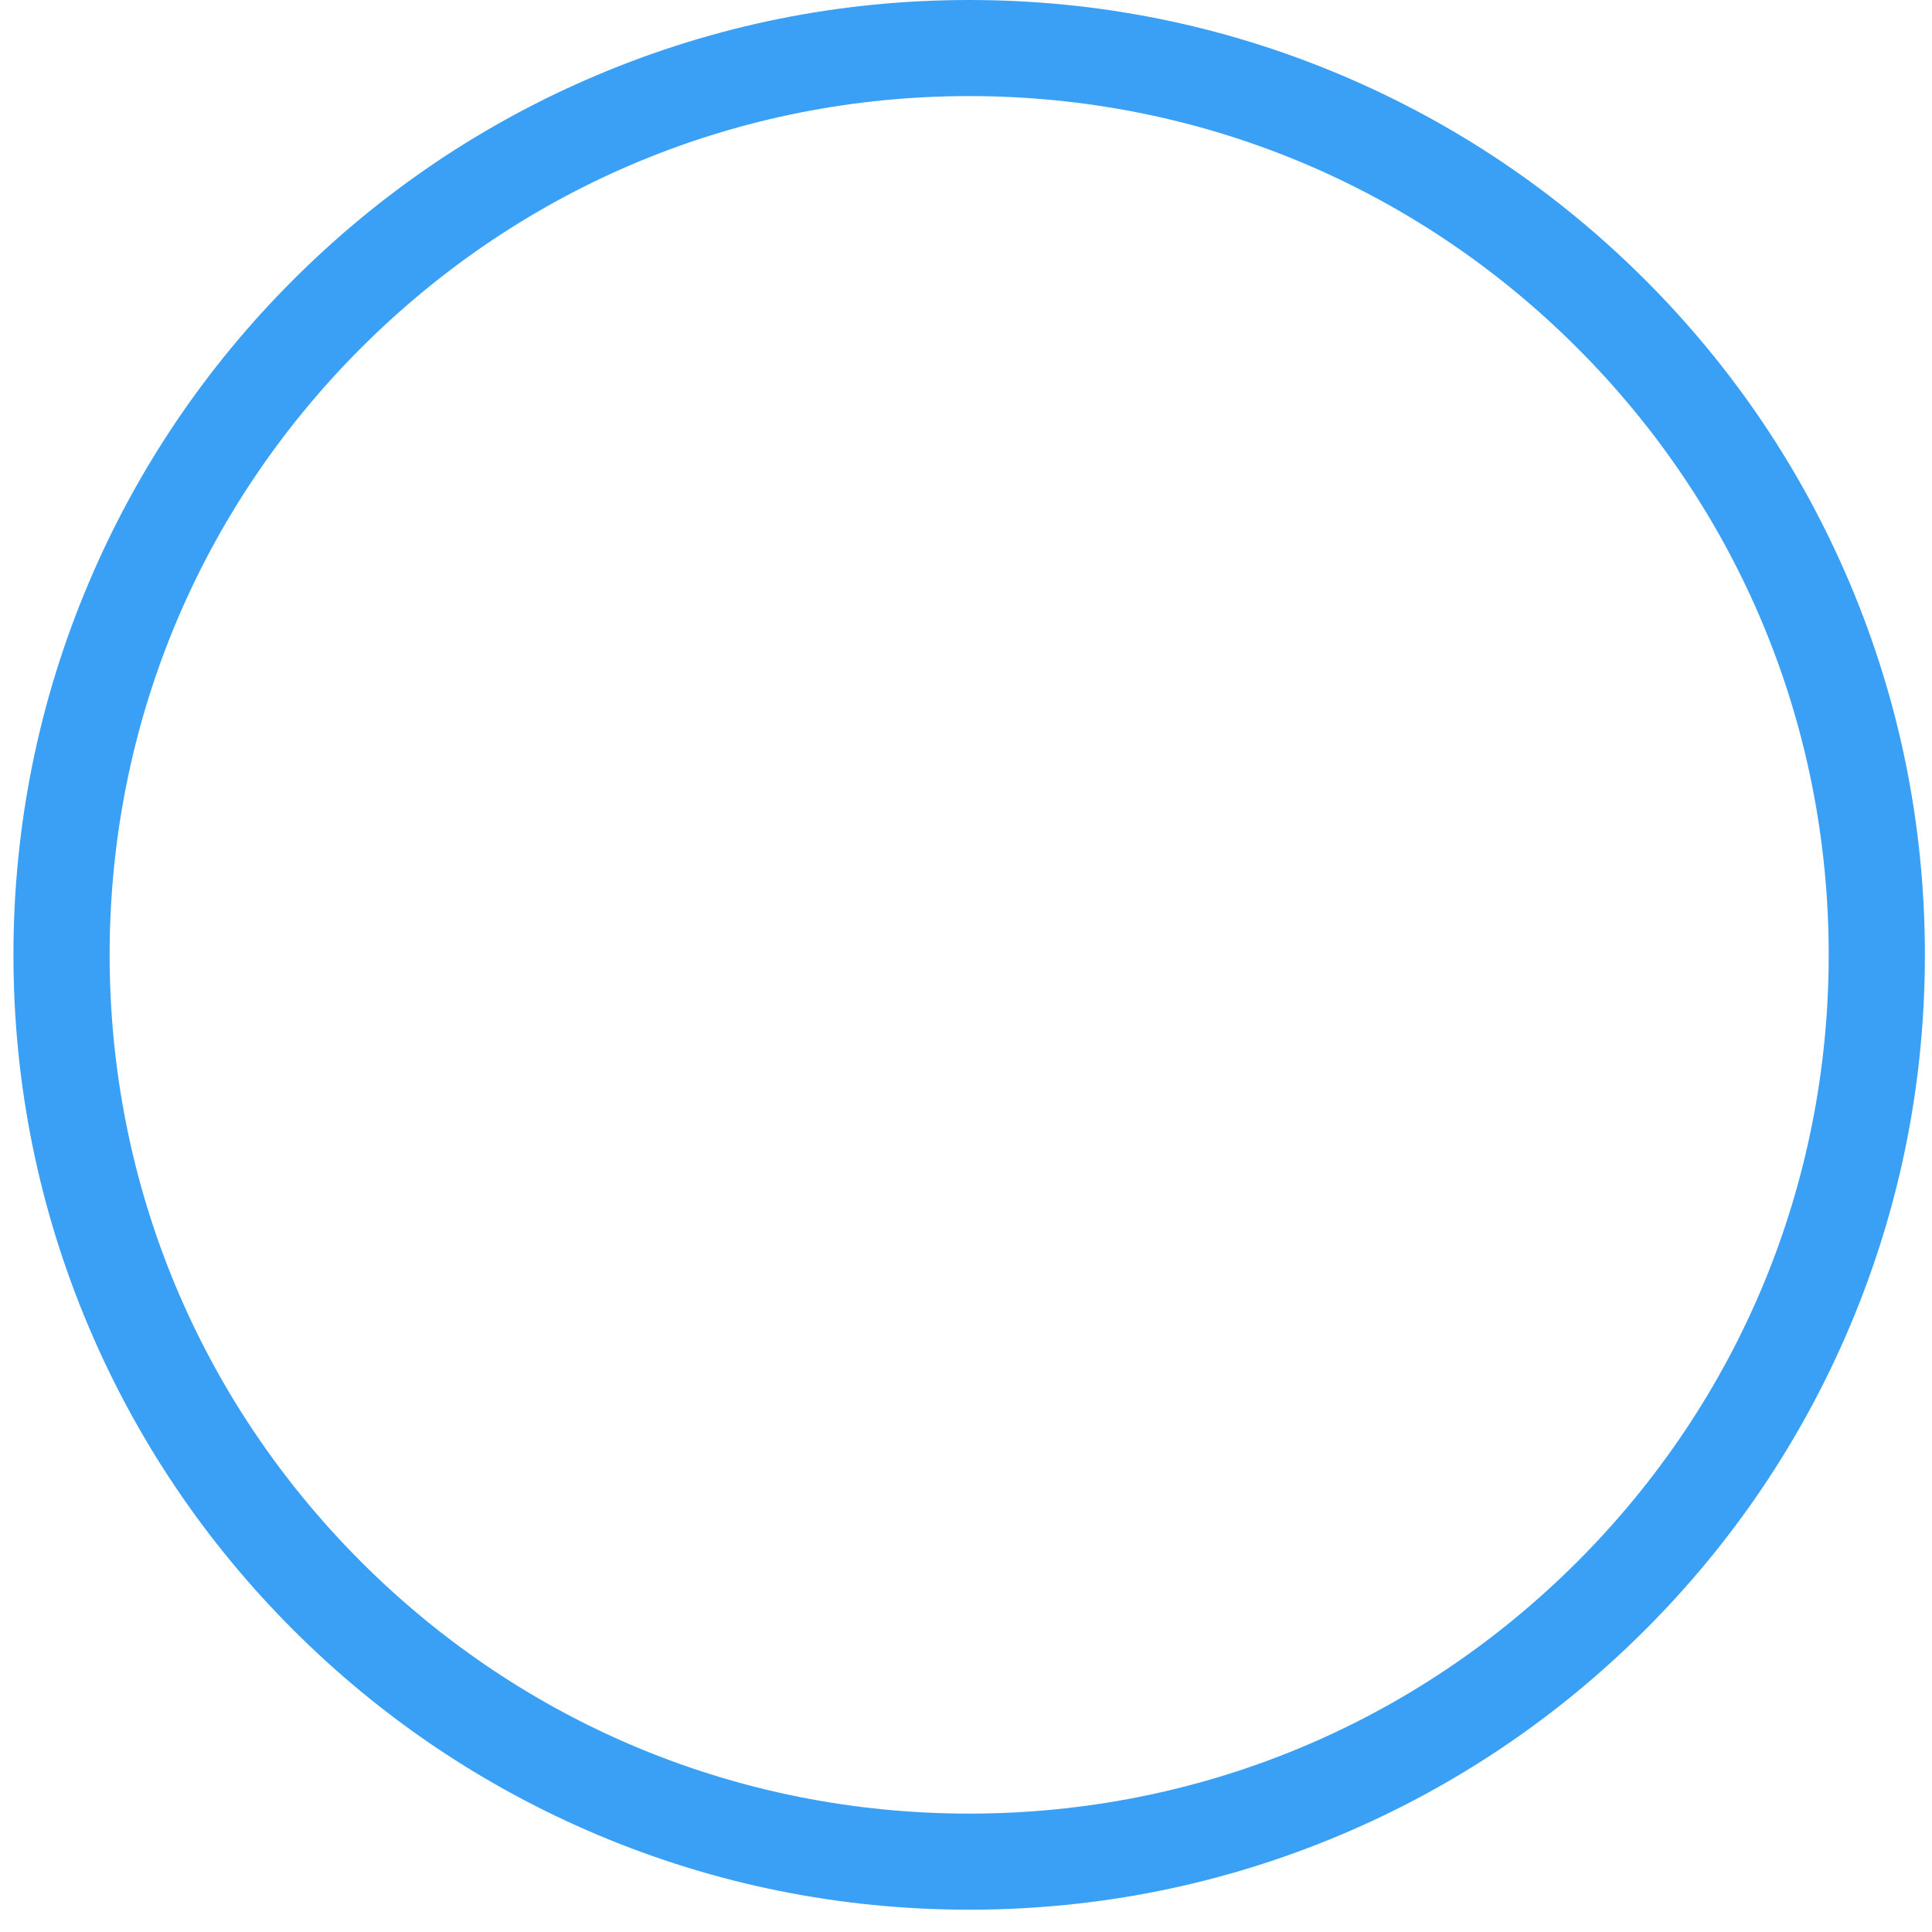 <svg width="75" height="75" viewBox="0 0 75 75" fill="none" xmlns="http://www.w3.org/2000/svg">
<path fill-rule="evenodd" clip-rule="evenodd" d="M23.181 71.221C27.757 73.154 32.616 74.134 37.623 74.134C42.631 74.134 47.49 73.154 52.065 71.221C56.483 69.354 60.451 66.681 63.858 63.278C67.264 59.874 69.939 55.91 71.808 51.496C73.743 46.925 74.724 42.07 74.724 37.067C74.724 32.064 73.743 27.209 71.808 22.638C69.939 18.224 67.264 14.26 63.858 10.857C60.451 7.453 56.483 4.781 52.065 2.914C47.49 0.98 42.631 0 37.623 0C32.616 0 27.757 0.98 23.181 2.914C18.763 4.781 14.796 7.453 11.389 10.857C7.982 14.26 5.308 18.224 3.439 22.638C1.504 27.209 0.522 32.064 0.522 37.067C0.522 42.07 1.504 46.925 3.439 51.496C5.308 55.91 7.982 59.874 11.389 63.278C14.796 66.681 18.763 69.353 23.181 71.221ZM14.029 13.495C20.331 7.198 28.711 3.73 37.623 3.73C46.536 3.73 54.915 7.198 61.217 13.495C67.519 19.791 70.99 28.163 70.99 37.067C70.99 45.972 67.519 54.343 61.217 60.64C54.915 66.936 46.536 70.404 37.623 70.404C28.711 70.404 20.331 66.936 14.029 60.64C7.727 54.343 4.256 45.972 4.256 37.067C4.256 28.163 7.727 19.791 14.029 13.495Z" fill="#3AA0F5"/>
</svg>
